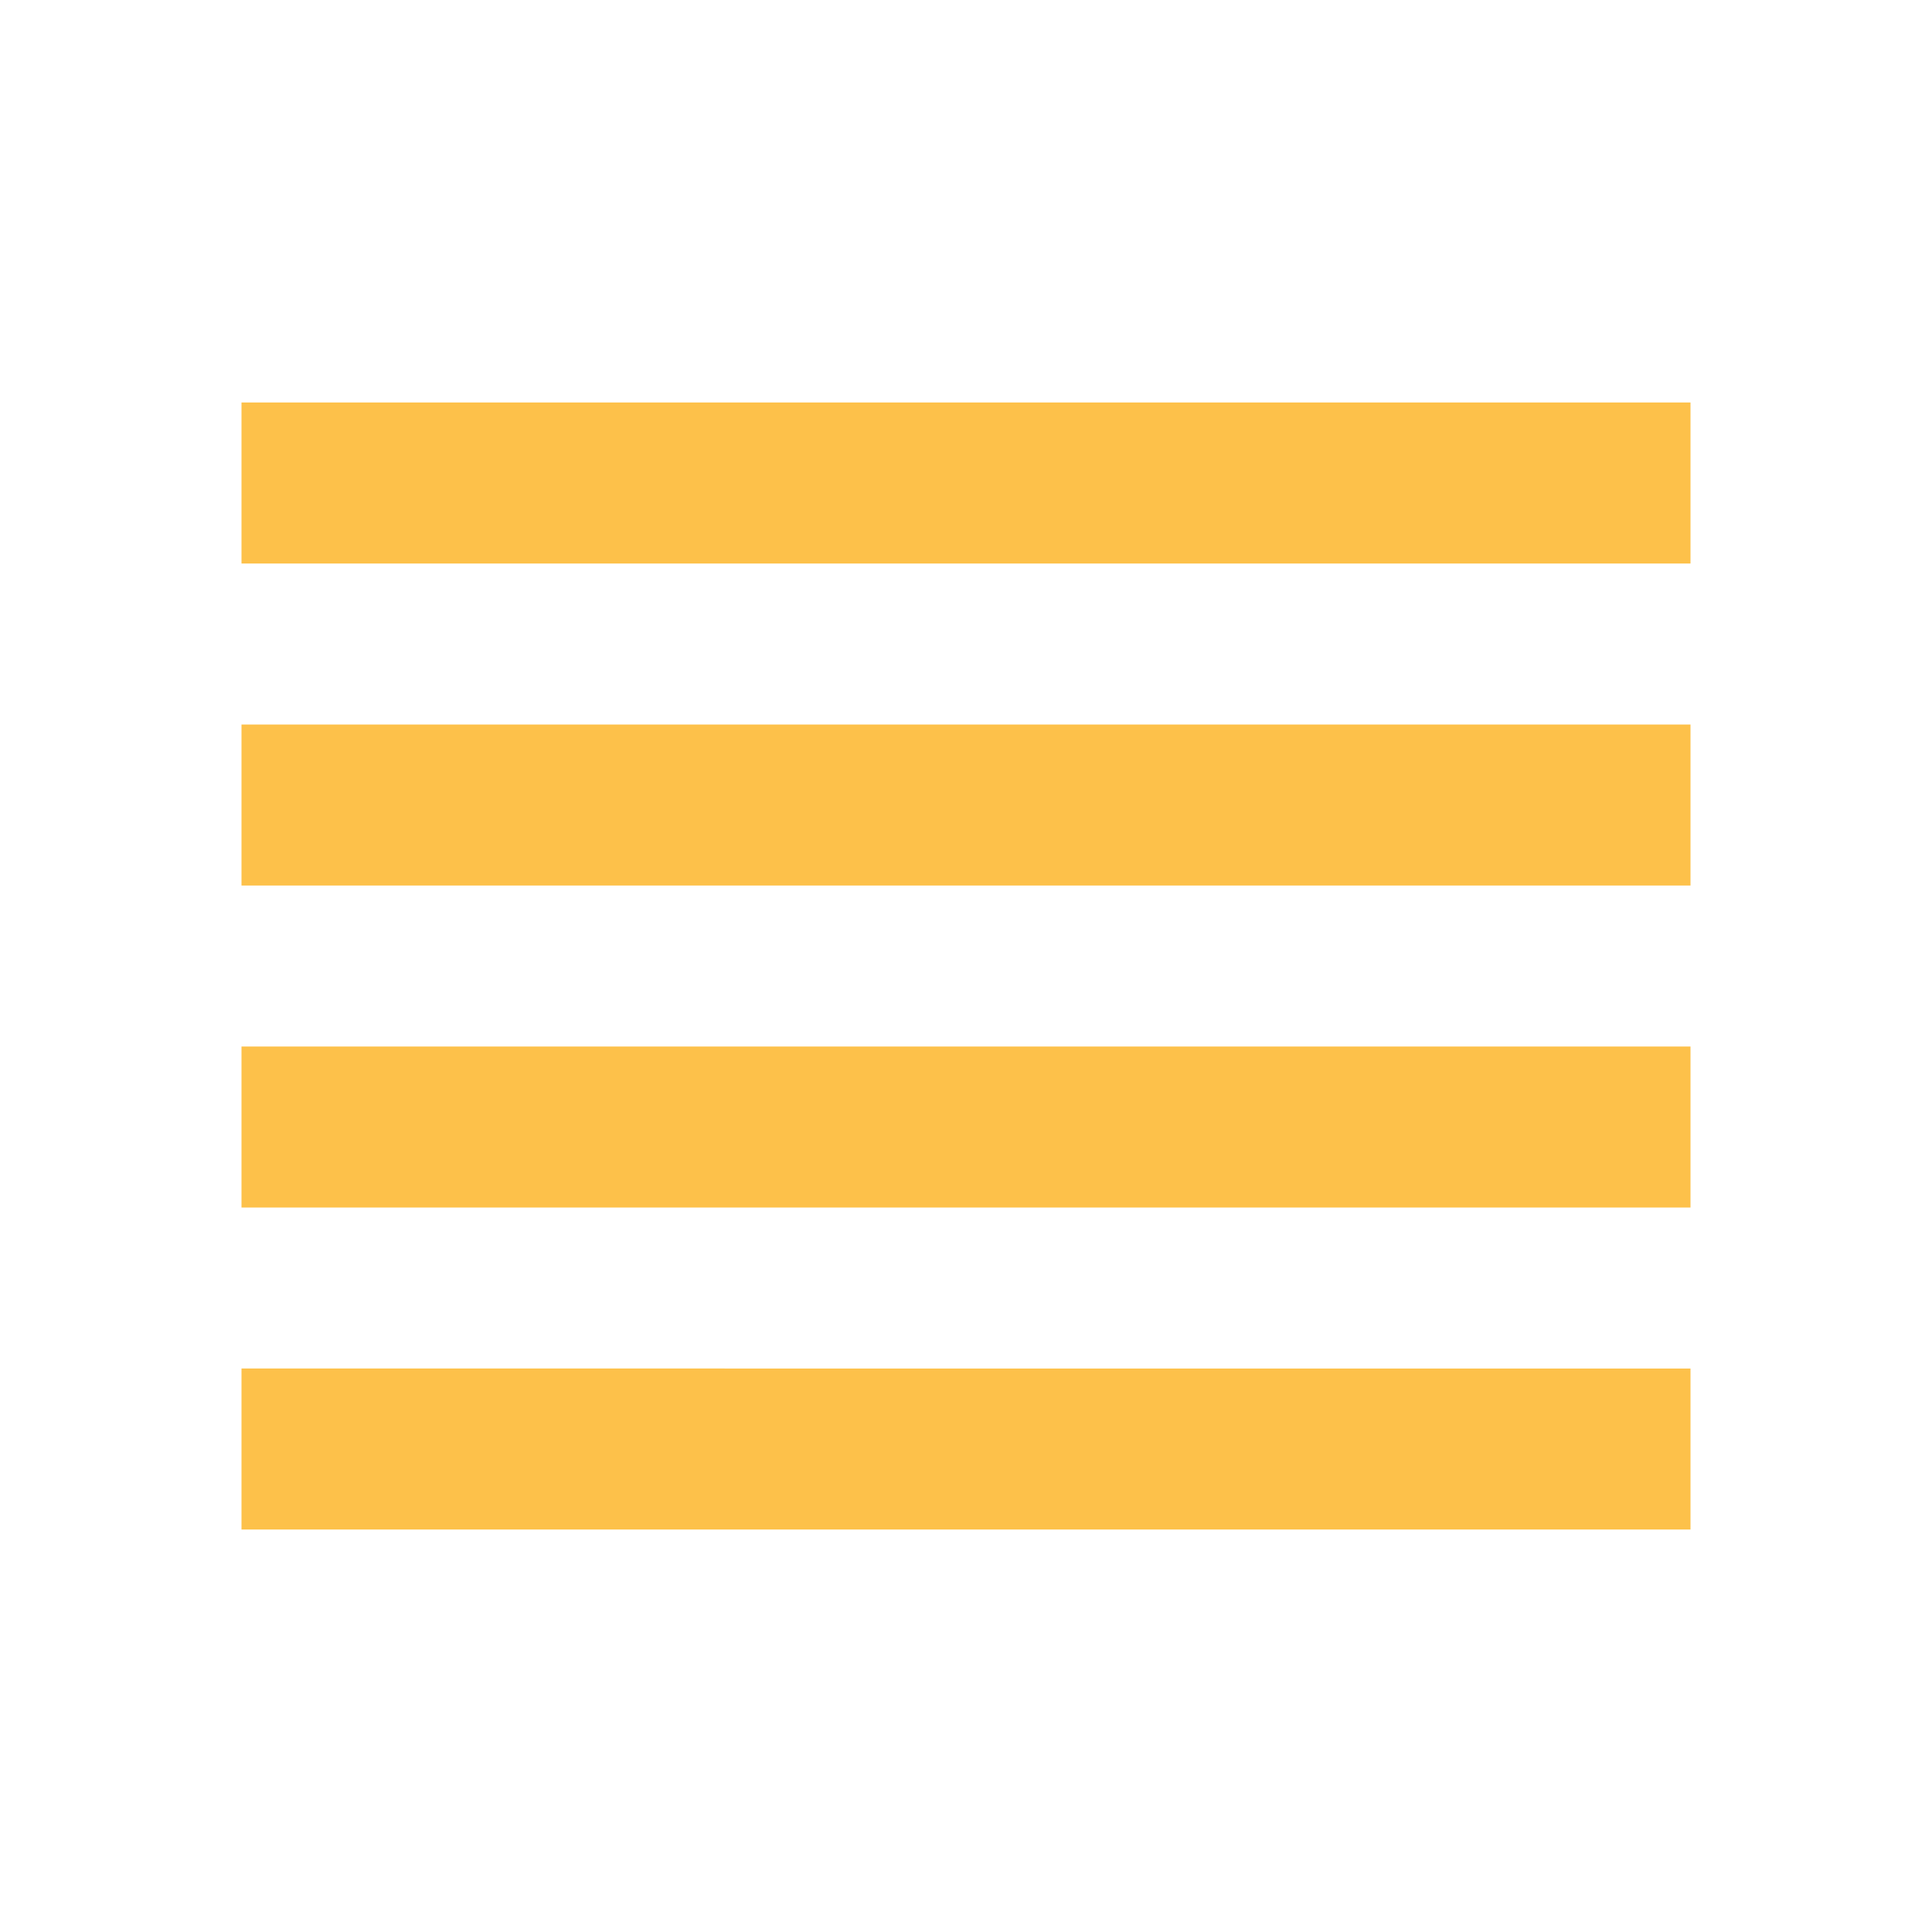 <svg xmlns="http://www.w3.org/2000/svg" height="24px" viewBox="0 0 24 24" width="24px" fill="#FDC14A"><path d="M0 0h24v24H0V0z" fill="none"/><path d="M3 15h18v-2H3v2zm0 4h18v-2H3v2zm0-8h18V9H3v2zm0-6v2h18V5H3z"/></svg>